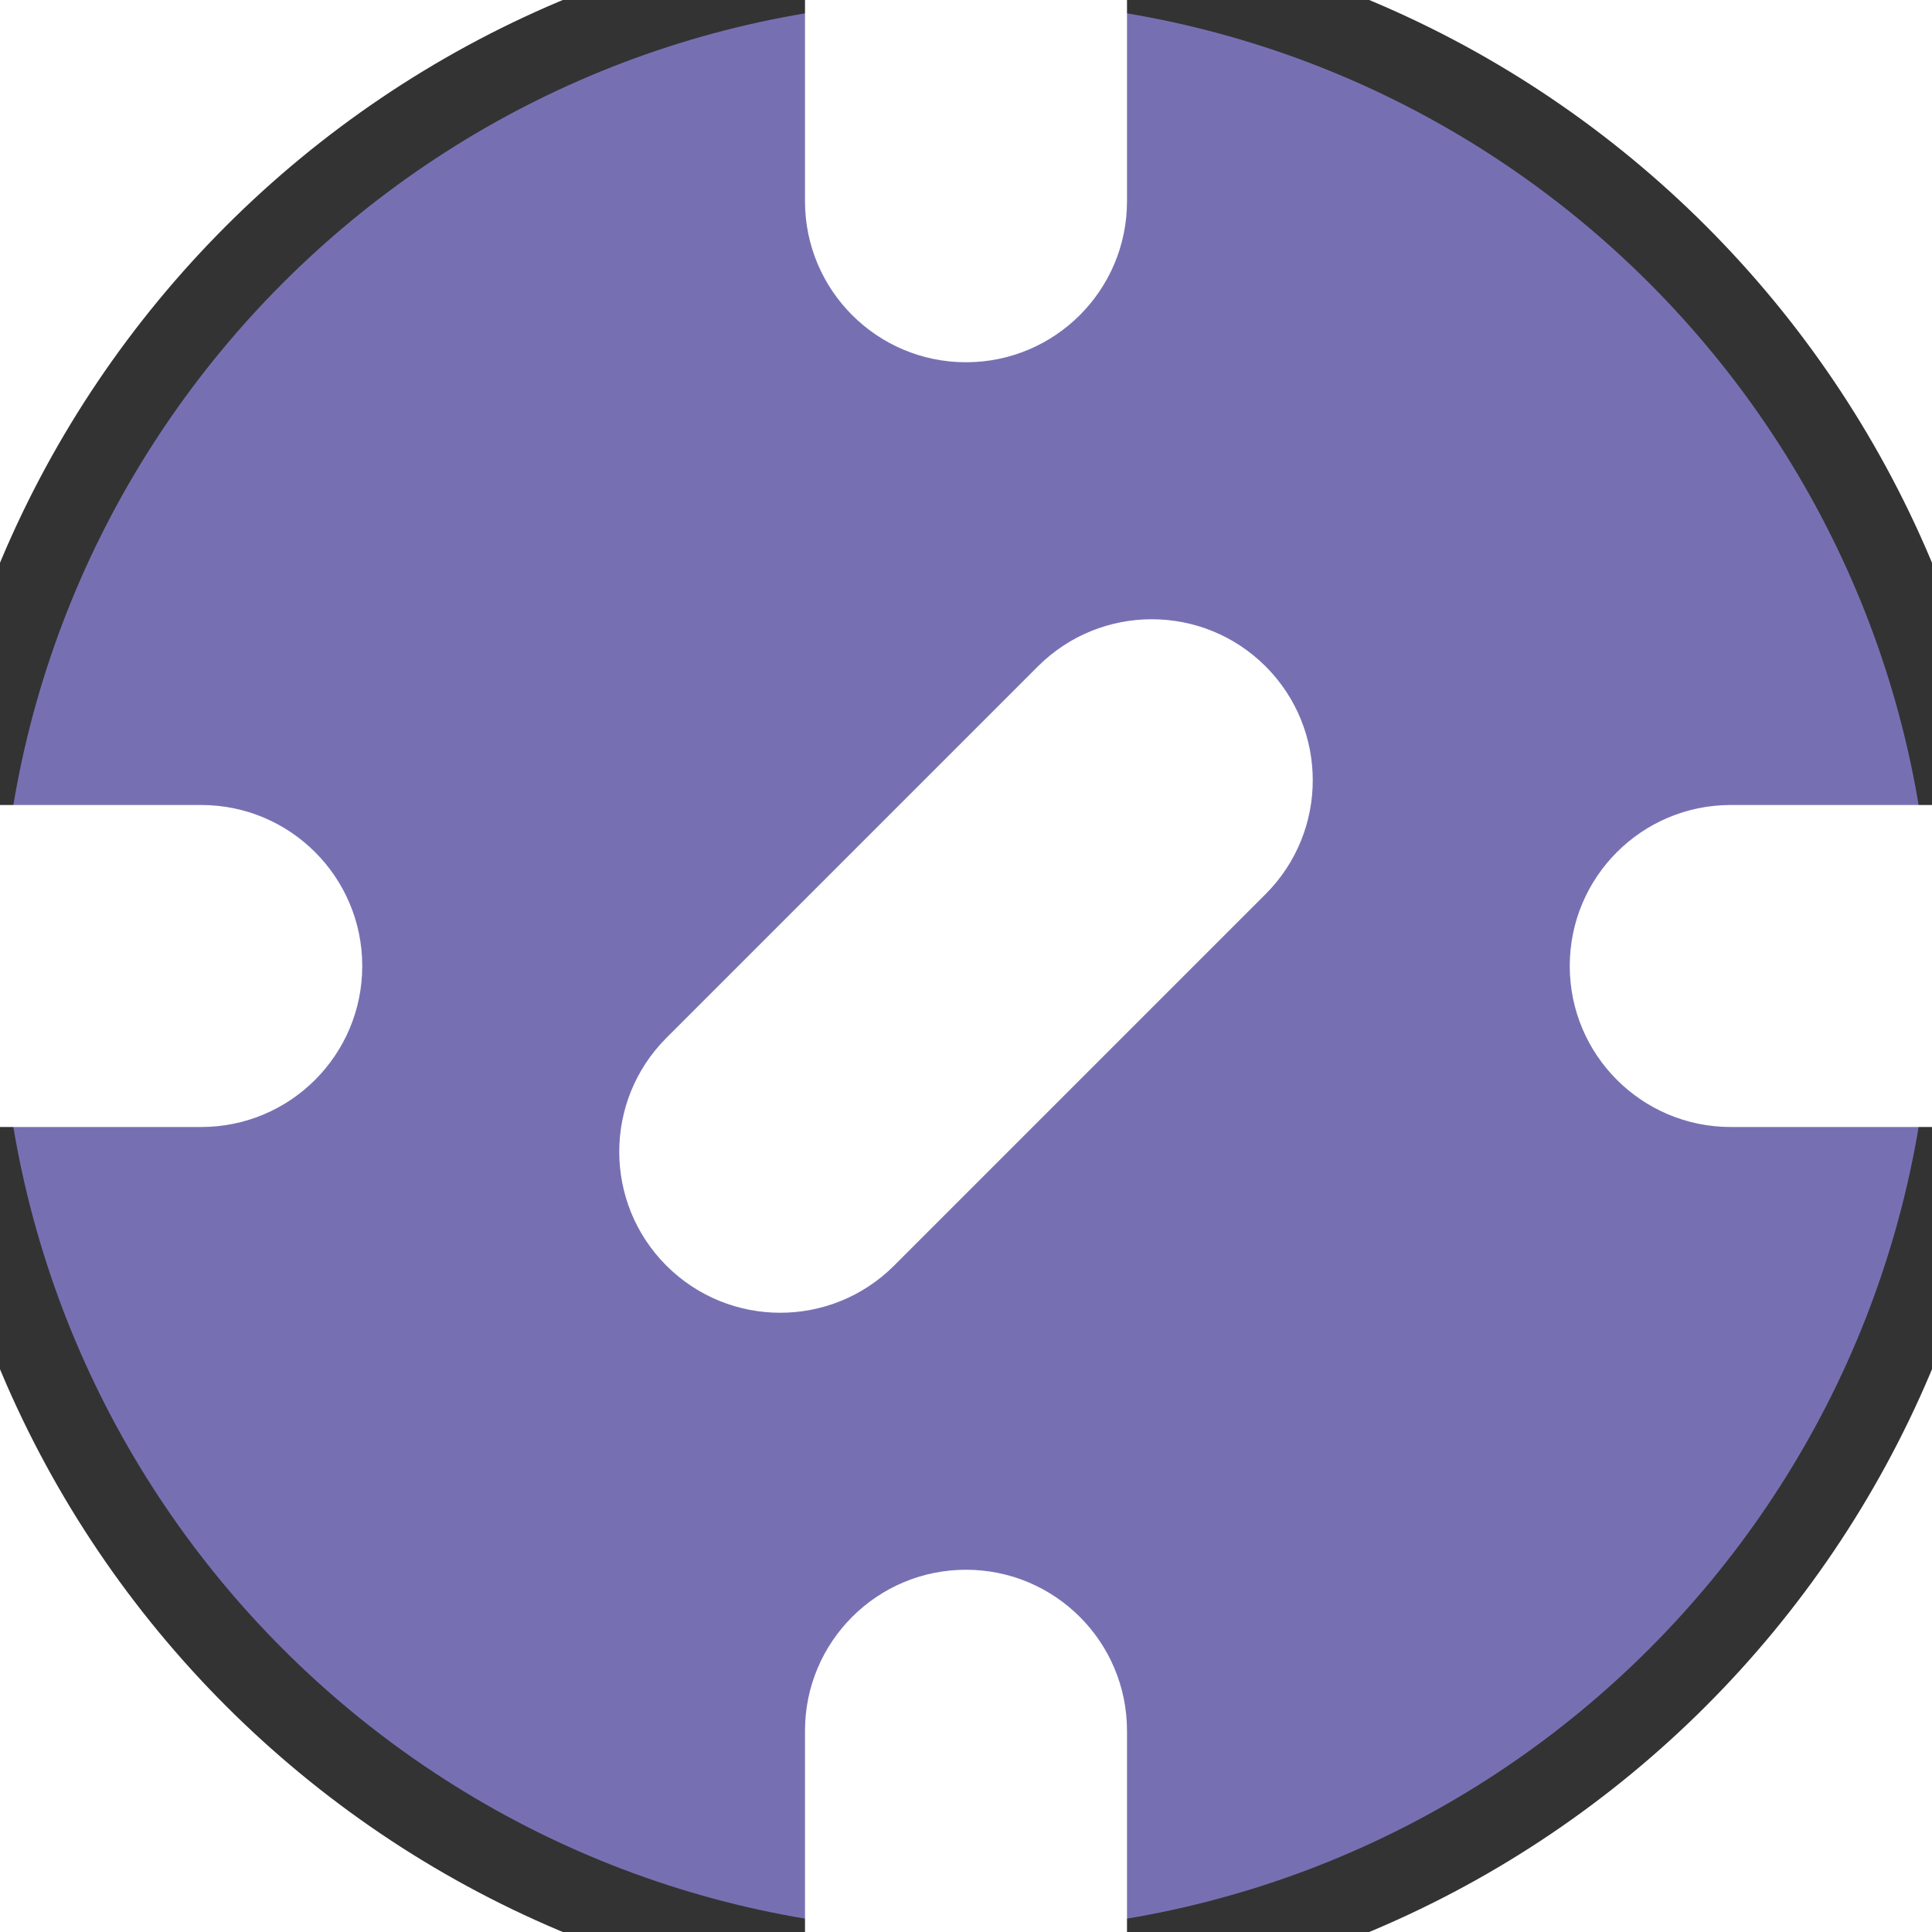 <svg width="36" height="36" viewBox="0 0 36 36" fill="none" xmlns="http://www.w3.org/2000/svg">
<rect x="0" y="0" width="36" height="36" fill="#333333" stroke="none"/>
<g clip-path="url(#clip0_205_2783)">
<path d="M36 18C36 27.941 27.941 36 18 36C8.059 36 0 27.941 0 18C0 8.059 8.059 0 18 0C27.941 0 36 8.059 36 18Z" fill="#7670B3"/>
<path d="M15 3.75C15 5.407 16.343 6.75 18 6.75C19.657 6.75 21 5.407 21 3.75H15ZM21 32.25C21 30.593 19.657 29.25 18 29.25C16.343 29.25 15 30.593 15 32.25H21ZM32.25 15C30.593 15 29.25 16.343 29.25 18C29.25 19.657 30.593 21 32.25 21V15ZM3.75 21C5.407 21 6.75 19.657 6.75 18C6.75 16.343 5.407 15 3.75 15V21ZM12.417 19.34C11.246 20.512 11.246 22.411 12.417 23.583C13.589 24.754 15.488 24.754 16.66 23.583L12.417 19.34ZM23.583 16.66C24.754 15.488 24.754 13.589 23.583 12.417C22.411 11.246 20.512 11.246 19.34 12.417L23.583 16.66ZM37.5 18C37.5 28.77 28.77 37.5 18 37.5V43.5C32.083 43.5 43.5 32.083 43.5 18H37.5ZM18 37.5C7.23 37.5 -1.5 28.77 -1.5 18H-7.5C-7.5 32.083 3.917 43.5 18 43.5V37.5ZM-1.5 18C-1.5 7.23 7.23 -1.5 18 -1.5V-7.5C3.917 -7.5 -7.5 3.917 -7.5 18H-1.5ZM18 -1.5C28.77 -1.5 37.5 7.23 37.5 18H43.5C43.5 3.917 32.083 -7.5 18 -7.5V-1.5ZM15 -4.5V3.75H21V-4.5H15ZM15 32.25V40.5H21V32.25H15ZM40.5 15H32.25V21H40.5V15ZM3.75 15H-4.5V21H3.75V15ZM16.66 23.583L23.583 16.66L19.34 12.417L12.417 19.34L16.66 23.583Z" fill="white"/>
</g>
<defs>
<clipPath id="clip0_205_2783">
<rect width="36" height="36" fill="white"/>
</clipPath>
</defs>
</svg>

